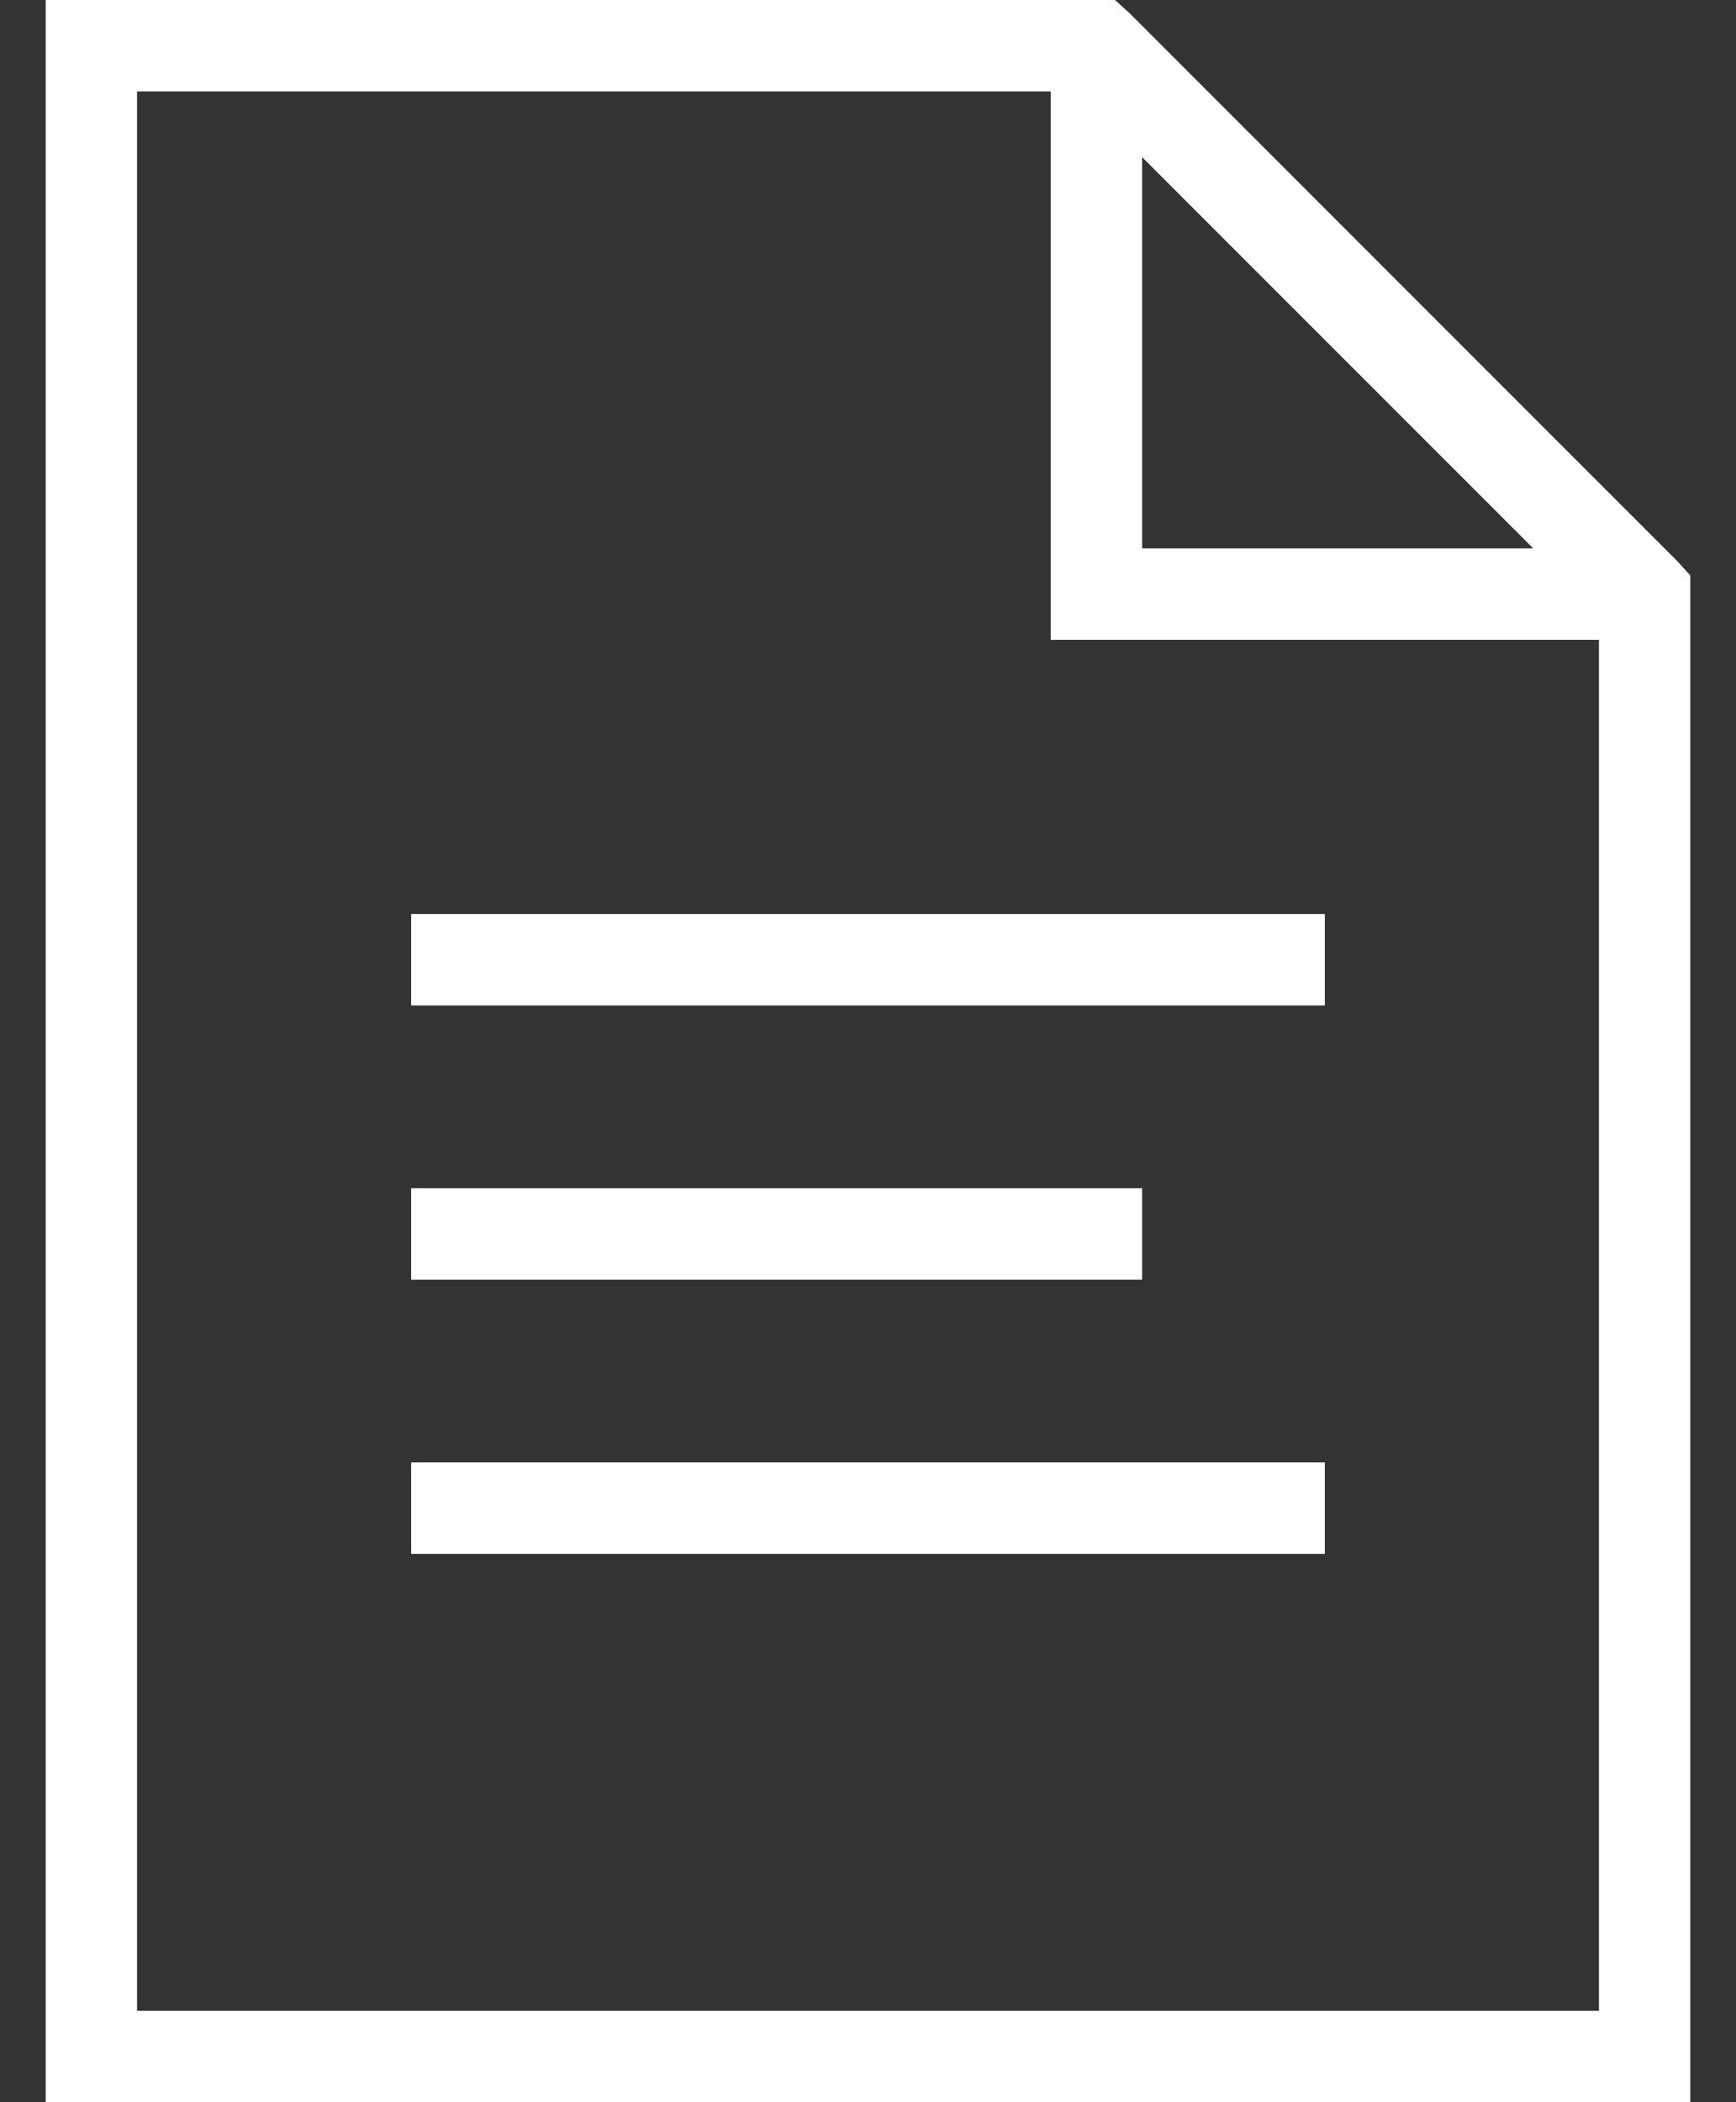 <svg width="19" height="23" viewBox="0 0 19 23" fill="none" xmlns="http://www.w3.org/2000/svg">
<rect x="0" y="0" width="19" height="23" fill="#333333" stroke="none"/>
<path d="M0.5 0V23H18.5V6.297L18.359 6.141L12.359 0.141L12.203 0H0.5ZM1.5 1H11.5V7H17.5V22H1.5V1ZM12.5 1.719L16.781 6H12.5V1.719ZM4.5 10V11H14.5V10H4.5ZM4.5 13V14H12.5V13H4.5ZM4.5 16V17H14.5V16H4.5Z" fill="white"/>
</svg>

